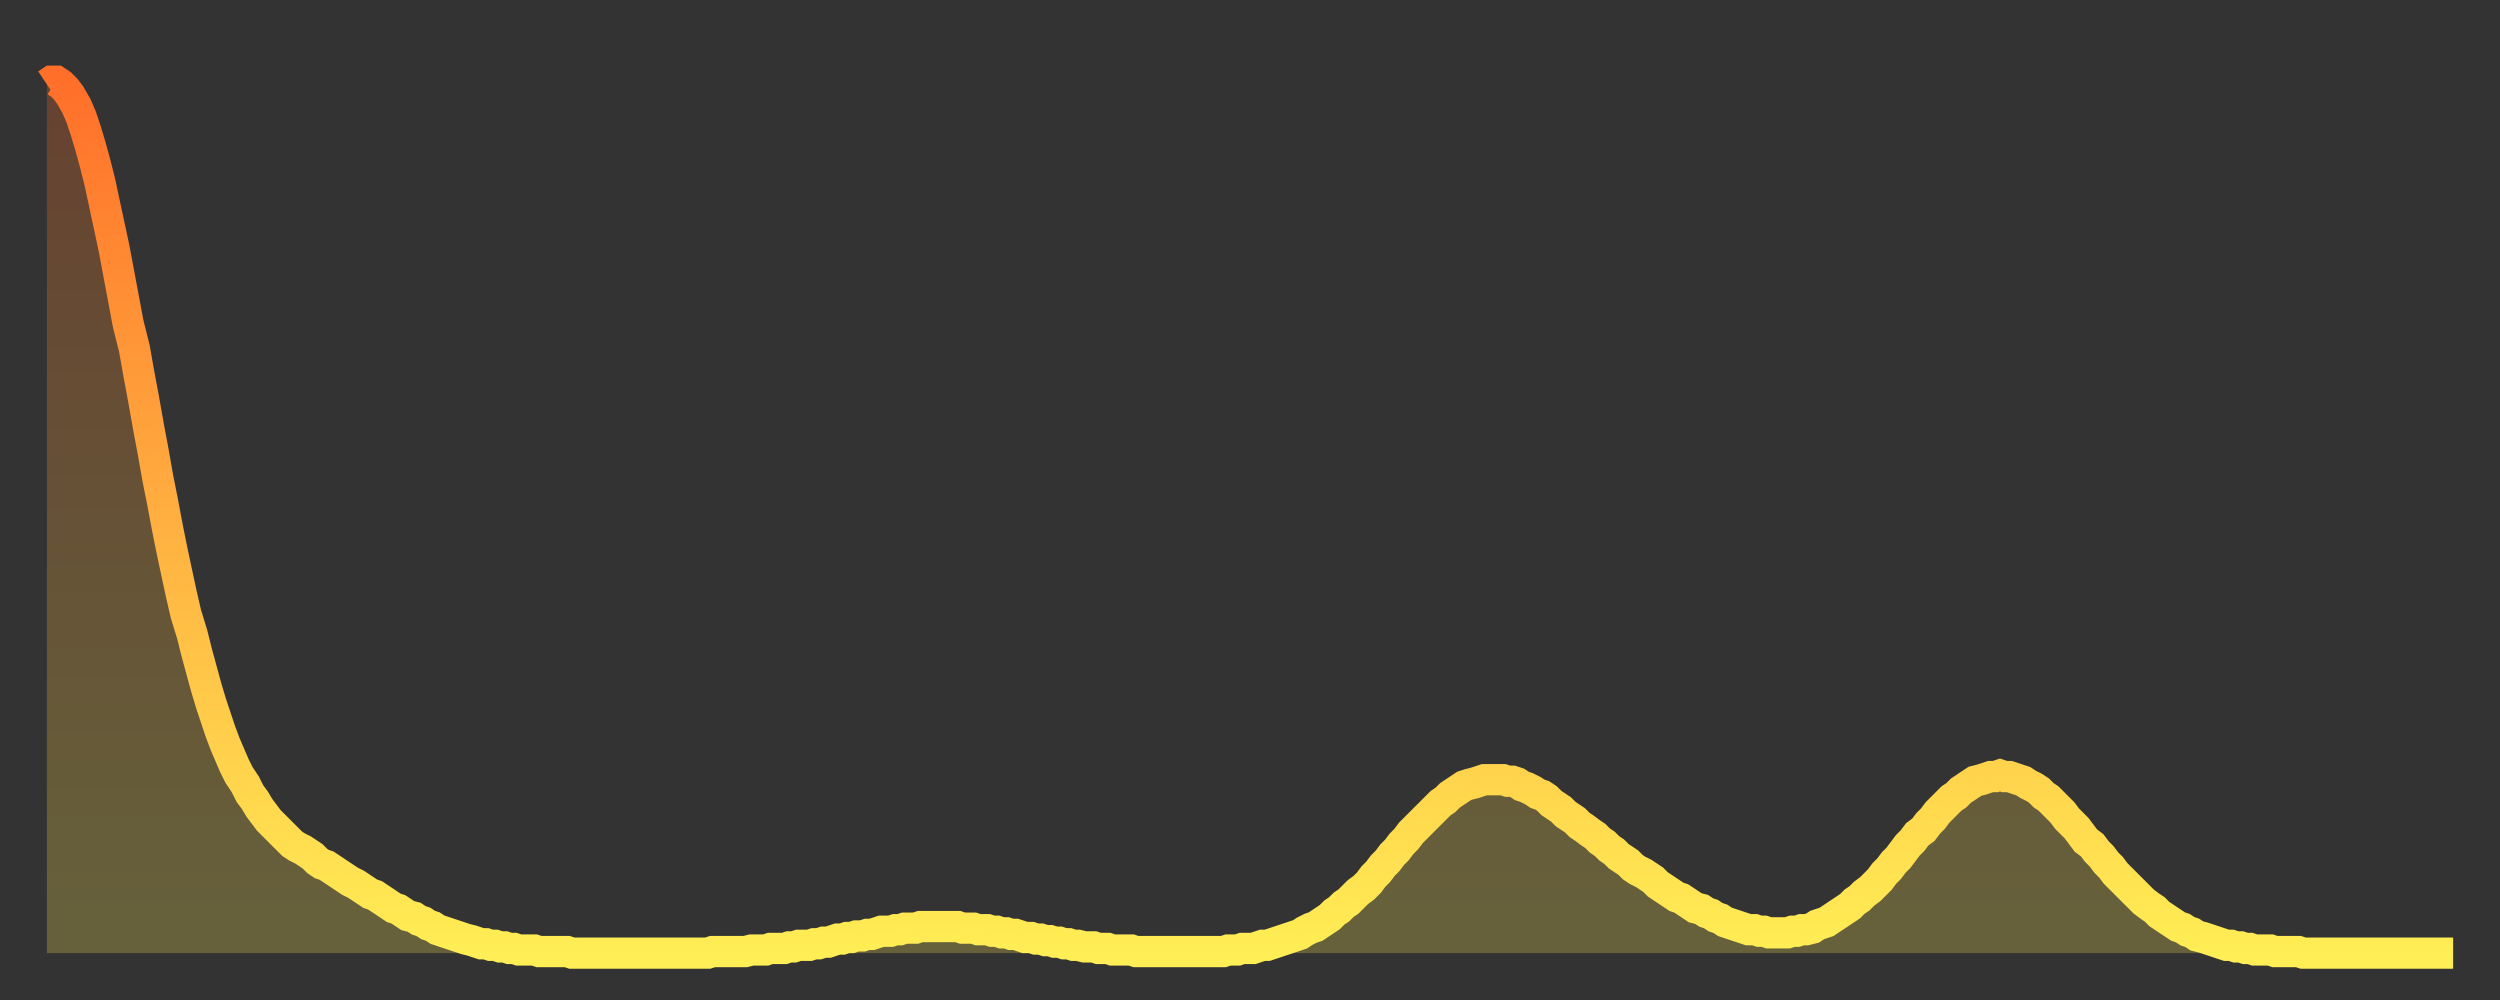 <?xml version="1.0" encoding="utf-8" ?>
<svg baseProfile="full" height="64" version="1.1" width="160" xmlns="http://www.w3.org/2000/svg" xmlns:ev="http://www.w3.org/2001/xml-events" xmlns:xlink="http://www.w3.org/1999/xlink"><rect width="100%" height="100%" fill="#333333" stroke="none"/><defs><linearGradient id="id354766" x1="0" x2="0" y1="0" y2="1"><stop offset="0%" stop-color="#ff6f2a" /><stop offset="50%" stop-color="#ffaf40" /><stop offset="100%" stop-color="#ffee55" /></linearGradient></defs><g transform="translate(3,3)"><g><path d="M 0.0 2.4 0.3 2.2 0.6 2.2 0.9 2.4 1.2 2.7 1.5 3.1 1.9 3.8 2.2 4.5 2.5 5.4 2.8 6.4 3.1 7.5 3.4 8.7 3.7 10.1 4.0 11.5 4.3 12.9 4.6 14.5 4.9 16.1 5.2 17.7 5.6 19.3 5.9 21.0 6.2 22.6 6.5 24.3 6.8 25.9 7.1 27.6 7.4 29.1 7.7 30.7 8.0 32.2 8.3 33.6 8.6 35.0 8.9 36.3 9.3 37.6 9.6 38.8 9.9 39.9 10.2 41.0 10.5 42.0 10.8 42.9 11.1 43.8 11.4 44.6 11.7 45.3 12.0 46.0 12.3 46.6 12.7 47.2 13.0 47.8 13.3 48.2 13.6 48.7 13.9 49.1 14.2 49.5 14.5 49.8 14.8 50.1 15.1 50.4 15.4 50.7 15.7 51.0 16.0 51.2 16.4 51.4 16.7 51.6 17.0 51.8 17.3 52.1 17.6 52.3 17.9 52.4 18.2 52.6 18.5 52.8 18.8 53.0 19.1 53.2 19.4 53.4 19.8 53.6 20.1 53.8 20.4 54.0 20.7 54.2 21.0 54.3 21.3 54.5 21.6 54.7 21.9 54.9 22.2 55.1 22.5 55.2 22.8 55.4 23.1 55.6 23.5 55.7 23.8 55.9 24.1 56.0 24.4 56.2 24.7 56.3 25.0 56.5 25.3 56.6 25.6 56.7 25.9 56.8 26.2 56.9 26.5 57.0 26.8 57.1 27.2 57.2 27.5 57.3 27.8 57.4 28.1 57.4 28.4 57.5 28.7 57.5 29.0 57.6 29.3 57.6 29.6 57.7 29.9 57.7 30.2 57.8 30.6 57.8 30.9 57.8 31.2 57.8 31.5 57.9 31.8 57.9 32.1 57.9 32.4 57.9 32.7 57.9 33.0 57.9 33.3 57.9 33.6 58.0 33.9 58.0 34.3 58.0 34.6 58.0 34.9 58.0 35.2 58.0 35.5 58.0 35.8 58.0 36.1 58.0 36.4 58.0 36.7 58.0 37.0 58.0 37.3 58.0 37.7 58.0 38.0 58.0 38.3 58.0 38.6 58.0 38.9 58.0 39.2 58.0 39.5 58.0 39.8 58.0 40.1 58.0 40.4 58.0 40.7 58.0 41.0 58.0 41.4 58.0 41.7 58.0 42.0 58.0 42.3 58.0 42.6 57.9 42.9 57.9 43.2 57.9 43.5 57.9 43.8 57.9 44.1 57.9 44.4 57.9 44.7 57.9 45.1 57.8 45.4 57.8 45.7 57.8 46.0 57.8 46.3 57.7 46.6 57.7 46.9 57.7 47.2 57.7 47.5 57.6 47.8 57.6 48.1 57.5 48.5 57.5 48.8 57.5 49.1 57.4 49.4 57.4 49.7 57.3 50.0 57.3 50.3 57.2 50.6 57.1 50.9 57.1 51.2 57.0 51.5 57.0 51.8 56.9 52.2 56.9 52.5 56.8 52.8 56.8 53.1 56.7 53.4 56.6 53.7 56.6 54.0 56.6 54.3 56.5 54.6 56.5 54.9 56.4 55.2 56.4 55.6 56.4 55.9 56.3 56.2 56.3 56.5 56.3 56.8 56.3 57.1 56.3 57.4 56.3 57.7 56.3 58.0 56.3 58.3 56.3 58.6 56.4 58.9 56.4 59.3 56.4 59.6 56.5 59.9 56.5 60.2 56.5 60.5 56.6 60.8 56.6 61.1 56.7 61.4 56.7 61.7 56.8 62.0 56.8 62.3 56.9 62.6 57.0 63.0 57.0 63.3 57.1 63.6 57.1 63.9 57.2 64.2 57.2 64.5 57.3 64.8 57.3 65.1 57.4 65.4 57.4 65.7 57.5 66.0 57.5 66.4 57.6 66.7 57.6 67.0 57.6 67.3 57.7 67.6 57.7 67.9 57.7 68.2 57.8 68.5 57.8 68.8 57.8 69.1 57.8 69.4 57.8 69.7 57.9 70.1 57.9 70.4 57.9 70.7 57.9 71.0 57.9 71.3 57.9 71.6 57.9 71.9 57.9 72.2 57.9 72.5 57.9 72.8 57.9 73.1 57.9 73.5 57.9 73.8 57.9 74.1 57.9 74.4 57.9 74.7 57.9 75.0 57.9 75.3 57.9 75.6 57.8 75.9 57.8 76.2 57.8 76.5 57.7 76.8 57.7 77.2 57.7 77.5 57.6 77.8 57.5 78.1 57.5 78.4 57.4 78.7 57.3 79.0 57.2 79.3 57.1 79.6 57.0 79.9 56.9 80.2 56.8 80.5 56.6 80.9 56.4 81.2 56.3 81.5 56.1 81.8 55.9 82.1 55.7 82.4 55.4 82.7 55.2 83.0 54.9 83.3 54.7 83.6 54.4 83.9 54.1 84.3 53.8 84.6 53.5 84.9 53.1 85.2 52.8 85.5 52.4 85.8 52.1 86.1 51.7 86.4 51.4 86.7 51.0 87.0 50.7 87.3 50.3 87.6 50.0 88.0 49.6 88.3 49.3 88.6 49.0 88.9 48.7 89.2 48.4 89.5 48.2 89.8 47.9 90.1 47.7 90.4 47.5 90.7 47.3 91.0 47.2 91.4 47.1 91.7 47.0 92.0 46.9 92.3 46.9 92.6 46.9 92.9 46.9 93.2 46.9 93.5 47.0 93.8 47.0 94.1 47.1 94.4 47.3 94.7 47.4 95.1 47.6 95.4 47.8 95.7 47.9 96.0 48.1 96.3 48.4 96.6 48.6 96.9 48.8 97.2 49.1 97.5 49.3 97.8 49.5 98.1 49.8 98.4 50.0 98.8 50.3 99.1 50.5 99.4 50.8 99.7 51.0 100.0 51.3 100.3 51.5 100.6 51.8 100.9 52.0 101.2 52.2 101.5 52.5 101.8 52.7 102.2 52.9 102.5 53.1 102.8 53.3 103.1 53.6 103.4 53.8 103.7 54.0 104.0 54.2 104.3 54.4 104.6 54.5 104.9 54.7 105.2 54.9 105.5 55.1 105.9 55.2 106.2 55.4 106.5 55.5 106.8 55.7 107.1 55.8 107.4 56.0 107.7 56.1 108.0 56.2 108.3 56.3 108.6 56.4 108.9 56.5 109.3 56.5 109.6 56.6 109.9 56.6 110.2 56.7 110.5 56.7 110.8 56.7 111.1 56.7 111.4 56.7 111.7 56.6 112.0 56.6 112.3 56.5 112.6 56.5 113.0 56.4 113.3 56.2 113.6 56.1 113.9 56.0 114.2 55.8 114.5 55.6 114.8 55.4 115.1 55.2 115.4 55.0 115.7 54.7 116.0 54.5 116.3 54.2 116.7 53.9 117.0 53.6 117.3 53.3 117.6 52.9 117.9 52.6 118.2 52.2 118.5 51.9 118.8 51.5 119.1 51.1 119.4 50.8 119.7 50.4 120.1 50.1 120.4 49.7 120.7 49.4 121.0 49.0 121.3 48.7 121.6 48.4 121.9 48.1 122.2 47.9 122.5 47.6 122.8 47.4 123.1 47.2 123.4 47.0 123.8 46.9 124.1 46.8 124.4 46.7 124.7 46.7 125.0 46.6 125.3 46.7 125.6 46.7 125.9 46.8 126.2 46.9 126.5 47.0 126.8 47.2 127.2 47.4 127.5 47.6 127.8 47.9 128.1 48.1 128.4 48.4 128.7 48.7 129.0 49.0 129.3 49.4 129.6 49.7 129.9 50.0 130.2 50.4 130.5 50.8 130.9 51.1 131.2 51.5 131.5 51.8 131.8 52.2 132.1 52.5 132.4 52.9 132.7 53.2 133.0 53.5 133.3 53.8 133.6 54.1 133.9 54.4 134.2 54.7 134.6 55.0 134.9 55.2 135.2 55.5 135.5 55.7 135.8 55.9 136.1 56.1 136.4 56.3 136.7 56.4 137.0 56.6 137.3 56.7 137.6 56.9 138.0 57.0 138.3 57.1 138.6 57.2 138.9 57.3 139.2 57.4 139.5 57.5 139.8 57.5 140.1 57.6 140.4 57.6 140.7 57.7 141.0 57.7 141.3 57.8 141.7 57.8 142.0 57.8 142.3 57.8 142.6 57.9 142.9 57.9 143.2 57.9 143.5 57.9 143.8 57.9 144.1 57.9 144.4 58.0 144.7 58.0 145.1 58.0 145.4 58.0 145.7 58.0 146.0 58.0 146.3 58.0 146.6 58.0 146.9 58.0 147.2 58.0 147.5 58.0 147.8 58.0 148.1 58.0 148.4 58.0 148.8 58.0 149.1 58.0 149.4 58.0 149.7 58.0 150.0 58.0 150.3 58.0 150.6 58.0 150.9 58.0 151.2 58.0 151.5 58.0 151.8 58.0 152.1 58.0 152.5 58.0 152.8 58.0 153.1 58.0 153.4 58.0 153.7 58.0 154.0 58.0" fill="none" id="graph-curve" opacity="1" stroke="url(#id354766)" stroke-width="2" /><path d="M 0 58 L 0.0 2.4 0.3 2.2 0.6 2.2 0.9 2.4 1.2 2.7 1.5 3.1 1.9 3.8 2.2 4.5 2.5 5.4 2.8 6.4 3.1 7.5 3.4 8.7 3.7 10.1 4.0 11.5 4.3 12.9 4.6 14.5 4.9 16.1 5.2 17.7 5.6 19.3 5.9 21.0 6.2 22.6 6.5 24.3 6.8 25.9 7.1 27.6 7.4 29.1 7.7 30.7 8.0 32.2 8.3 33.6 8.6 35.0 8.9 36.3 9.3 37.6 9.6 38.8 9.9 39.9 10.2 41.0 10.5 42.0 10.8 42.9 11.1 43.8 11.4 44.6 11.7 45.3 12.0 46.0 12.3 46.6 12.7 47.2 13.0 47.8 13.3 48.2 13.6 48.7 13.9 49.1 14.2 49.5 14.5 49.8 14.8 50.1 15.1 50.4 15.4 50.7 15.7 51.0 16.0 51.2 16.4 51.4 16.7 51.6 17.0 51.8 17.3 52.1 17.6 52.3 17.9 52.4 18.2 52.6 18.5 52.8 18.8 53.0 19.1 53.2 19.4 53.4 19.8 53.6 20.1 53.8 20.4 54.0 20.7 54.2 21.0 54.3 21.3 54.5 21.6 54.7 21.9 54.9 22.2 55.1 22.5 55.2 22.8 55.4 23.1 55.6 23.5 55.7 23.8 55.9 24.1 56.0 24.4 56.2 24.7 56.3 25.0 56.5 25.3 56.6 25.6 56.7 25.9 56.8 26.2 56.9 26.5 57.0 26.8 57.1 27.2 57.2 27.5 57.3 27.8 57.4 28.1 57.4 28.4 57.5 28.7 57.5 29.0 57.6 29.3 57.6 29.6 57.7 29.9 57.7 30.2 57.8 30.6 57.8 30.9 57.8 31.2 57.8 31.5 57.9 31.8 57.9 32.1 57.9 32.4 57.9 32.7 57.9 33.0 57.9 33.3 57.9 33.6 58.0 33.9 58.0 34.3 58.0 34.6 58.0 34.9 58.0 35.2 58.0 35.5 58.0 35.8 58.0 36.1 58.0 36.4 58.0 36.7 58.0 37.0 58.0 37.3 58.0 37.7 58.0 38.0 58.0 38.3 58.0 38.6 58.0 38.9 58.0 39.2 58.0 39.5 58.0 39.8 58.0 40.1 58.0 40.4 58.0 40.7 58.0 41.0 58.0 41.4 58.0 41.7 58.0 42.0 58.0 42.3 58.0 42.6 57.9 42.9 57.9 43.2 57.9 43.5 57.9 43.8 57.9 44.1 57.9 44.4 57.9 44.7 57.9 45.1 57.8 45.4 57.8 45.7 57.8 46.0 57.8 46.3 57.7 46.6 57.7 46.9 57.7 47.2 57.7 47.5 57.6 47.8 57.6 48.1 57.5 48.5 57.5 48.8 57.5 49.1 57.4 49.4 57.4 49.7 57.3 50.0 57.3 50.3 57.2 50.6 57.1 50.9 57.1 51.2 57.0 51.5 57.0 51.8 56.9 52.2 56.9 52.5 56.8 52.8 56.8 53.1 56.7 53.4 56.6 53.7 56.6 54.0 56.6 54.3 56.5 54.6 56.5 54.9 56.4 55.2 56.4 55.6 56.4 55.9 56.3 56.2 56.3 56.5 56.3 56.8 56.3 57.1 56.3 57.4 56.3 57.7 56.3 58.0 56.3 58.3 56.3 58.6 56.4 58.9 56.4 59.3 56.4 59.6 56.5 59.9 56.5 60.2 56.5 60.5 56.6 60.8 56.6 61.1 56.7 61.4 56.7 61.7 56.8 62.0 56.8 62.3 56.9 62.6 57.0 63.0 57.0 63.3 57.1 63.6 57.1 63.9 57.2 64.2 57.2 64.5 57.3 64.8 57.3 65.1 57.4 65.4 57.4 65.7 57.5 66.0 57.5 66.4 57.6 66.7 57.6 67.0 57.6 67.3 57.7 67.6 57.7 67.9 57.7 68.2 57.8 68.5 57.8 68.8 57.8 69.1 57.8 69.4 57.8 69.7 57.9 70.1 57.9 70.4 57.9 70.7 57.9 71.0 57.9 71.3 57.9 71.6 57.9 71.9 57.9 72.2 57.9 72.5 57.9 72.8 57.9 73.1 57.9 73.5 57.9 73.8 57.9 74.1 57.9 74.4 57.9 74.7 57.9 75.0 57.9 75.3 57.9 75.6 57.8 75.9 57.8 76.2 57.8 76.5 57.7 76.8 57.7 77.2 57.7 77.5 57.6 77.8 57.5 78.1 57.5 78.4 57.4 78.7 57.3 79.0 57.2 79.3 57.1 79.6 57.0 79.9 56.9 80.2 56.8 80.5 56.6 80.9 56.4 81.2 56.3 81.5 56.1 81.8 55.9 82.1 55.7 82.4 55.4 82.7 55.2 83.0 54.9 83.3 54.7 83.6 54.4 83.9 54.1 84.3 53.8 84.6 53.5 84.9 53.1 85.2 52.8 85.5 52.4 85.8 52.1 86.1 51.7 86.4 51.4 86.7 51.0 87.0 50.7 87.3 50.3 87.6 50.0 88.0 49.6 88.3 49.3 88.6 49.0 88.9 48.7 89.2 48.4 89.5 48.2 89.8 47.9 90.1 47.7 90.4 47.5 90.7 47.3 91.0 47.2 91.4 47.1 91.7 47.0 92.0 46.9 92.3 46.9 92.6 46.9 92.9 46.9 93.2 46.9 93.5 47.0 93.8 47.0 94.1 47.1 94.4 47.3 94.7 47.4 95.1 47.6 95.4 47.8 95.7 47.9 96.0 48.1 96.3 48.4 96.6 48.6 96.9 48.8 97.2 49.1 97.5 49.3 97.8 49.5 98.1 49.8 98.4 50.0 98.8 50.3 99.1 50.5 99.4 50.8 99.7 51.0 100.0 51.3 100.3 51.5 100.6 51.8 100.9 52.0 101.2 52.2 101.5 52.5 101.8 52.7 102.2 52.9 102.5 53.1 102.8 53.3 103.1 53.6 103.4 53.8 103.7 54.0 104.0 54.2 104.3 54.4 104.6 54.5 104.9 54.7 105.2 54.9 105.5 55.1 105.9 55.2 106.2 55.4 106.5 55.5 106.8 55.7 107.1 55.8 107.4 56.0 107.7 56.1 108.0 56.2 108.3 56.3 108.6 56.4 108.9 56.5 109.3 56.5 109.6 56.6 109.9 56.6 110.2 56.7 110.5 56.7 110.8 56.7 111.1 56.7 111.4 56.7 111.7 56.6 112.0 56.6 112.3 56.5 112.6 56.5 113.0 56.4 113.3 56.2 113.6 56.1 113.9 56.0 114.2 55.8 114.5 55.6 114.8 55.4 115.1 55.2 115.4 55.0 115.7 54.7 116.0 54.5 116.3 54.2 116.7 53.9 117.0 53.6 117.3 53.3 117.6 52.9 117.9 52.6 118.2 52.2 118.5 51.9 118.8 51.5 119.1 51.1 119.4 50.8 119.7 50.4 120.1 50.1 120.4 49.7 120.7 49.4 121.0 49.0 121.3 48.7 121.6 48.4 121.9 48.1 122.2 47.9 122.5 47.6 122.8 47.4 123.1 47.2 123.4 47.0 123.8 46.9 124.1 46.8 124.4 46.7 124.7 46.7 125.0 46.6 125.3 46.7 125.6 46.7 125.9 46.8 126.2 46.9 126.5 47.0 126.8 47.2 127.2 47.4 127.5 47.6 127.8 47.9 128.1 48.1 128.4 48.4 128.7 48.7 129.0 49.0 129.3 49.4 129.6 49.7 129.9 50.0 130.2 50.4 130.5 50.8 130.9 51.1 131.2 51.5 131.5 51.8 131.8 52.2 132.1 52.5 132.4 52.9 132.7 53.2 133.0 53.5 133.3 53.8 133.6 54.1 133.9 54.4 134.2 54.7 134.6 55.0 134.9 55.2 135.2 55.5 135.5 55.7 135.8 55.9 136.1 56.1 136.4 56.3 136.7 56.4 137.0 56.6 137.3 56.7 137.6 56.9 138.0 57.0 138.3 57.1 138.6 57.2 138.9 57.3 139.2 57.4 139.5 57.5 139.8 57.5 140.1 57.6 140.4 57.6 140.7 57.7 141.0 57.7 141.3 57.8 141.7 57.8 142.0 57.8 142.3 57.8 142.6 57.9 142.9 57.9 143.2 57.9 143.5 57.9 143.8 57.9 144.1 57.9 144.4 58.0 144.7 58.0 145.1 58.0 145.4 58.0 145.7 58.0 146.0 58.0 146.3 58.0 146.6 58.0 146.9 58.0 147.2 58.0 147.5 58.0 147.8 58.0 148.1 58.0 148.4 58.0 148.8 58.0 149.1 58.0 149.4 58.0 149.7 58.0 150.0 58.0 150.3 58.0 150.6 58.0 150.9 58.0 151.2 58.0 151.5 58.0 151.8 58.0 152.1 58.0 152.5 58.0 152.8 58.0 153.1 58.0 153.4 58.0 153.7 58.0 154.0 58.0 154 58" fill="url(#id354766)" fill-opacity=".25" id="graph-shadow" /></g></g></svg>